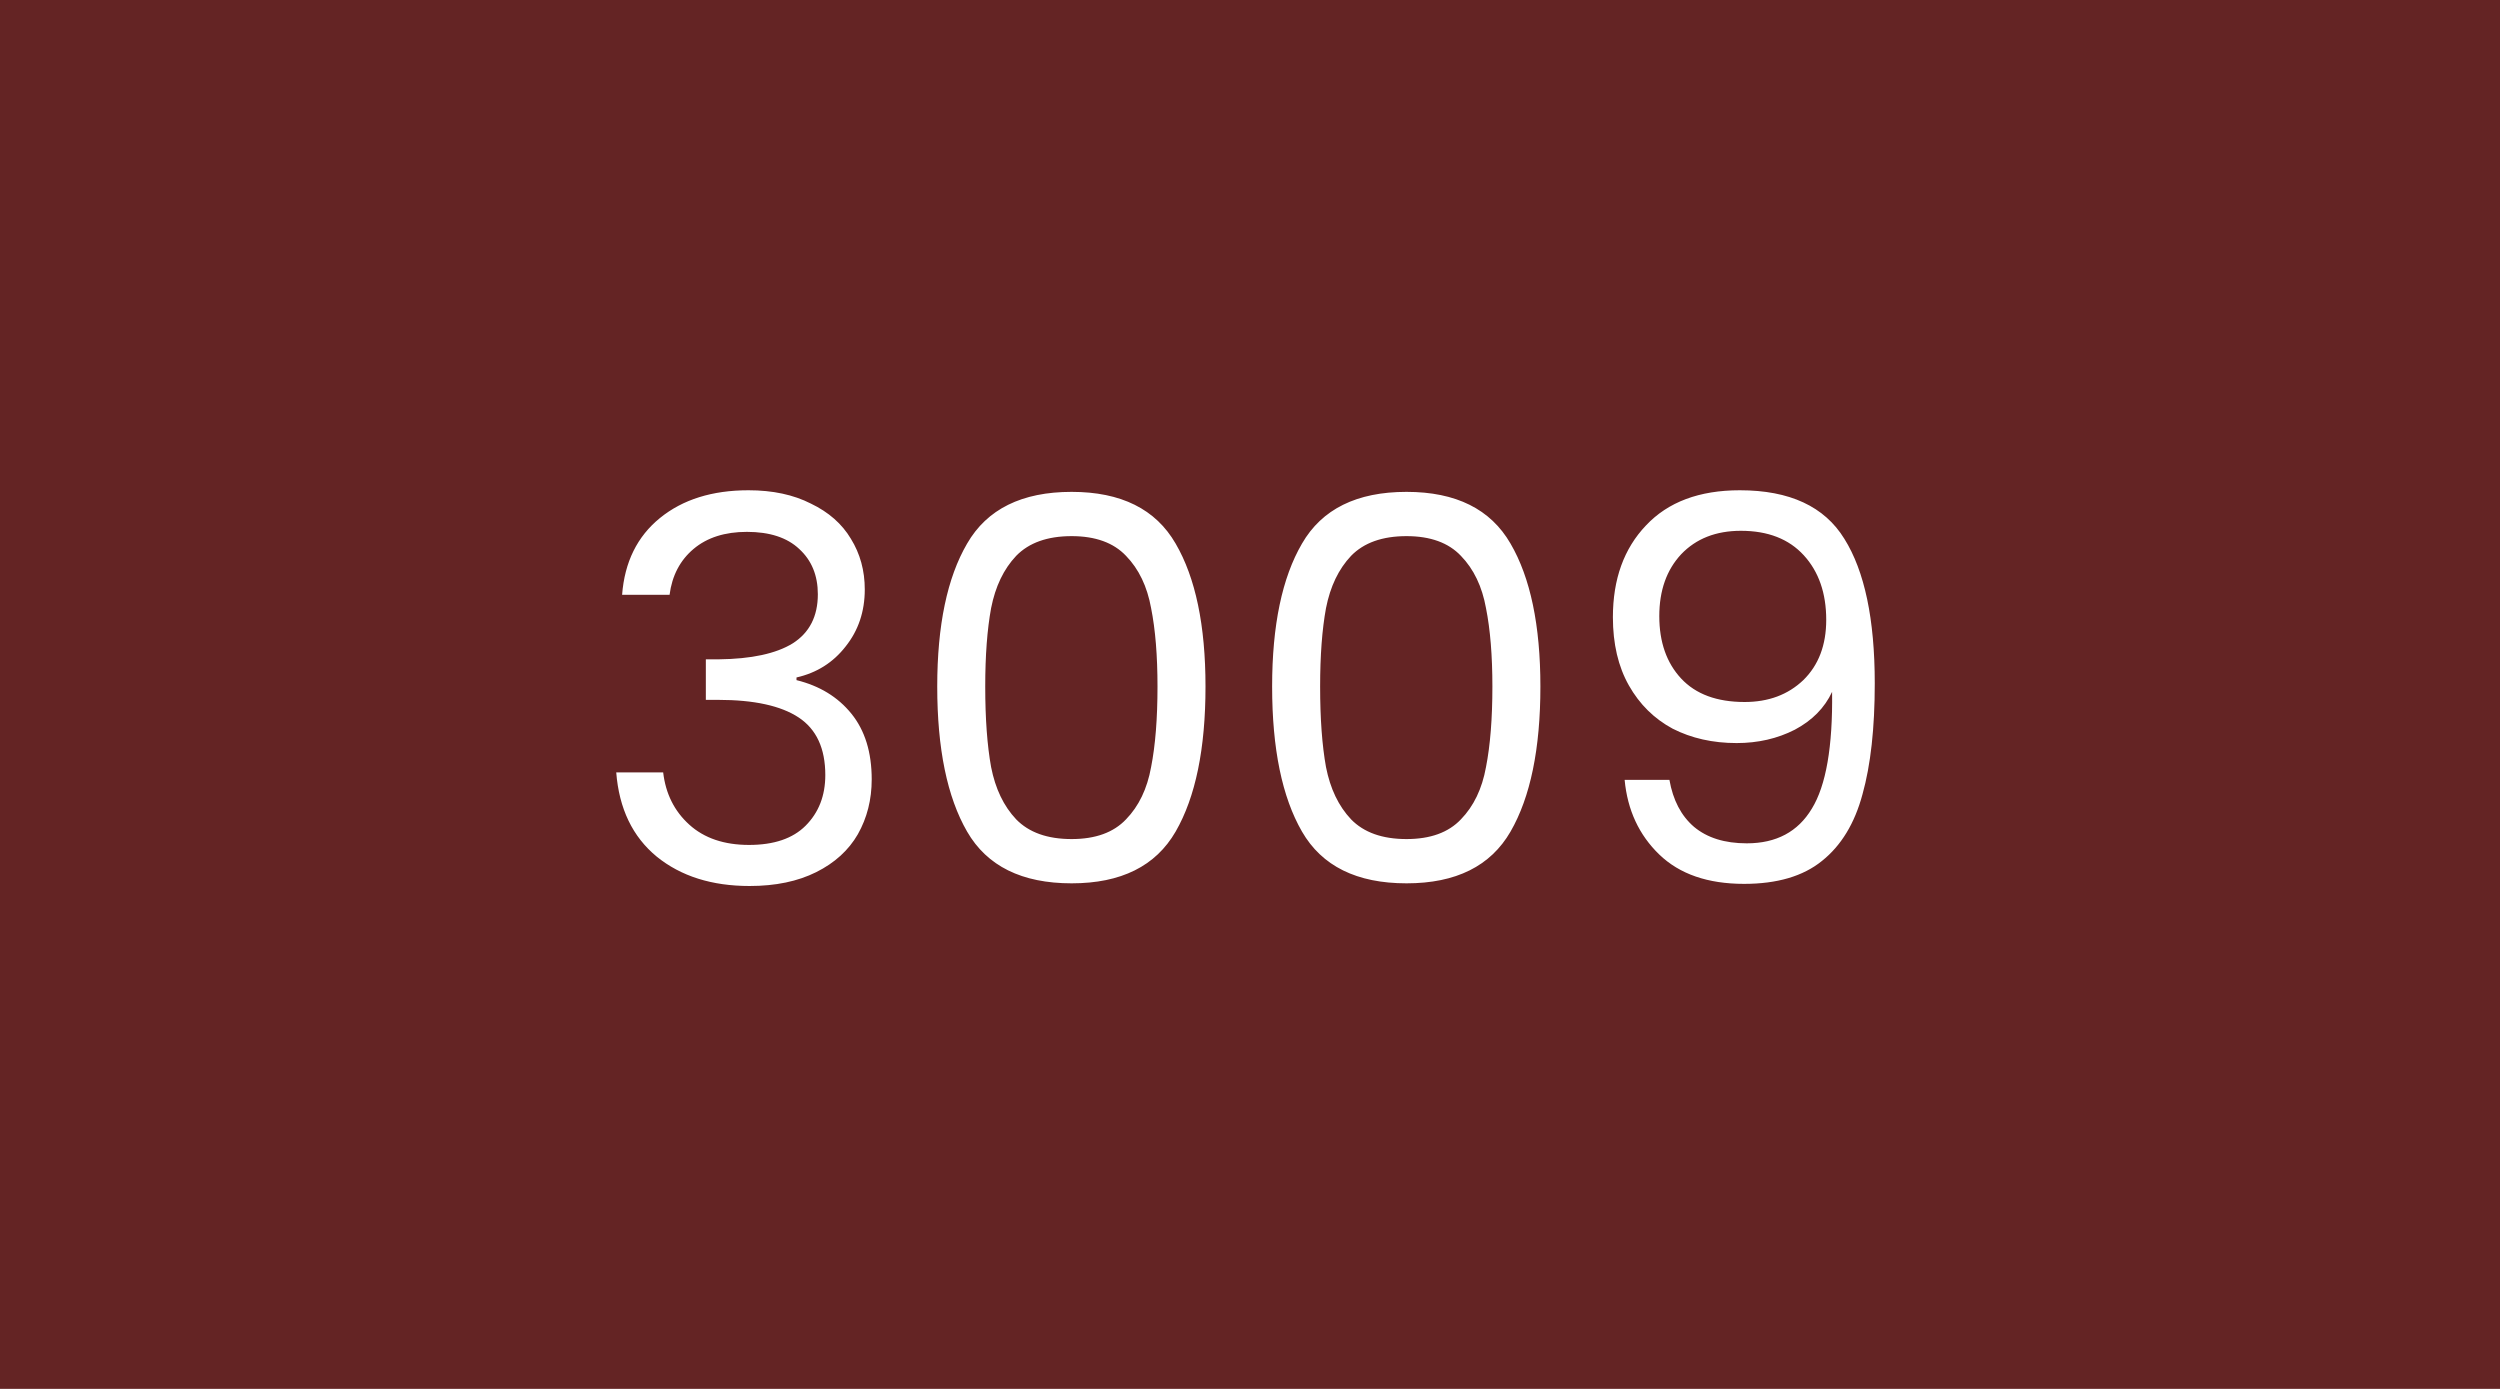 <svg width="450" height="250" viewBox="0 0 450 250" fill="none" xmlns="http://www.w3.org/2000/svg">
<rect width="450" height="250" fill="#642424"/>
<path d="M111.979 107.064C112.427 101.176 114.699 96.568 118.795 93.24C122.891 89.912 128.203 88.248 134.731 88.248C139.083 88.248 142.827 89.048 145.963 90.648C149.163 92.184 151.563 94.296 153.163 96.984C154.827 99.672 155.659 102.712 155.659 106.104C155.659 110.072 154.507 113.496 152.203 116.376C149.963 119.256 147.019 121.112 143.371 121.944V122.424C147.531 123.448 150.827 125.464 153.259 128.472C155.691 131.48 156.907 135.416 156.907 140.28C156.907 143.928 156.075 147.224 154.411 150.168C152.747 153.048 150.251 155.32 146.923 156.984C143.595 158.648 139.595 159.48 134.923 159.48C128.139 159.48 122.571 157.72 118.219 154.2C113.867 150.616 111.435 145.56 110.923 139.032H119.371C119.819 142.872 121.387 146.008 124.075 148.44C126.763 150.872 130.347 152.088 134.827 152.088C139.307 152.088 142.699 150.936 145.003 148.632C147.371 146.264 148.555 143.224 148.555 139.512C148.555 134.712 146.955 131.256 143.755 129.144C140.555 127.032 135.723 125.976 129.259 125.976H127.051V118.68H129.355C135.243 118.616 139.691 117.656 142.699 115.8C145.707 113.88 147.211 110.936 147.211 106.968C147.211 103.576 146.091 100.856 143.851 98.808C141.675 96.76 138.539 95.736 134.443 95.736C130.475 95.736 127.275 96.76 124.843 98.808C122.411 100.856 120.971 103.608 120.523 107.064H111.979ZM168.702 123.576C168.702 112.568 170.494 103.992 174.078 97.848C177.662 91.64 183.934 88.536 192.894 88.536C201.79 88.536 208.03 91.64 211.614 97.848C215.198 103.992 216.99 112.568 216.99 123.576C216.99 134.776 215.198 143.48 211.614 149.688C208.03 155.896 201.79 159 192.894 159C183.934 159 177.662 155.896 174.078 149.688C170.494 143.48 168.702 134.776 168.702 123.576ZM208.35 123.576C208.35 118.008 207.966 113.304 207.198 109.464C206.494 105.56 204.99 102.424 202.686 100.056C200.446 97.688 197.182 96.504 192.894 96.504C188.542 96.504 185.214 97.688 182.91 100.056C180.67 102.424 179.166 105.56 178.398 109.464C177.694 113.304 177.342 118.008 177.342 123.576C177.342 129.336 177.694 134.168 178.398 138.072C179.166 141.976 180.67 145.112 182.91 147.48C185.214 149.848 188.542 151.032 192.894 151.032C197.182 151.032 200.446 149.848 202.686 147.48C204.99 145.112 206.494 141.976 207.198 138.072C207.966 134.168 208.35 129.336 208.35 123.576ZM228.983 123.576C228.983 112.568 230.775 103.992 234.359 97.848C237.943 91.64 244.215 88.536 253.175 88.536C262.071 88.536 268.311 91.64 271.895 97.848C275.479 103.992 277.271 112.568 277.271 123.576C277.271 134.776 275.479 143.48 271.895 149.688C268.311 155.896 262.071 159 253.175 159C244.215 159 237.943 155.896 234.359 149.688C230.775 143.48 228.983 134.776 228.983 123.576ZM268.631 123.576C268.631 118.008 268.247 113.304 267.479 109.464C266.775 105.56 265.271 102.424 262.967 100.056C260.727 97.688 257.463 96.504 253.175 96.504C248.823 96.504 245.495 97.688 243.191 100.056C240.951 102.424 239.447 105.56 238.679 109.464C237.975 113.304 237.623 118.008 237.623 123.576C237.623 129.336 237.975 134.168 238.679 138.072C239.447 141.976 240.951 145.112 243.191 147.48C245.495 149.848 248.823 151.032 253.175 151.032C257.463 151.032 260.727 149.848 262.967 147.48C265.271 145.112 266.775 141.976 267.479 138.072C268.247 134.168 268.631 129.336 268.631 123.576ZM300.497 140.376C301.137 144.024 302.609 146.84 304.913 148.824C307.281 150.808 310.449 151.8 314.417 151.8C319.729 151.8 323.633 149.72 326.129 145.56C328.689 141.4 329.905 134.392 329.777 124.536C328.433 127.416 326.193 129.688 323.057 131.352C319.921 132.952 316.433 133.752 312.593 133.752C308.305 133.752 304.465 132.888 301.073 131.16C297.745 129.368 295.121 126.776 293.201 123.384C291.281 119.992 290.321 115.896 290.321 111.096C290.321 104.248 292.305 98.744 296.273 94.584C300.241 90.36 305.873 88.248 313.169 88.248C322.129 88.248 328.401 91.16 331.985 96.984C335.633 102.808 337.457 111.48 337.457 123C337.457 131.064 336.721 137.72 335.249 142.968C333.841 148.216 331.409 152.216 327.953 154.968C324.561 157.72 319.889 159.096 313.937 159.096C307.409 159.096 302.321 157.336 298.673 153.816C295.025 150.296 292.945 145.816 292.433 140.376H300.497ZM314.033 126.36C318.321 126.36 321.841 125.048 324.593 122.424C327.345 119.736 328.721 116.12 328.721 111.576C328.721 106.776 327.377 102.904 324.689 99.96C322.001 97.016 318.225 95.544 313.361 95.544C308.881 95.544 305.297 96.952 302.609 99.768C299.985 102.584 298.673 106.296 298.673 110.904C298.673 115.576 299.985 119.32 302.609 122.136C305.233 124.952 309.041 126.36 314.033 126.36Z" fill="white"/>
</svg>
